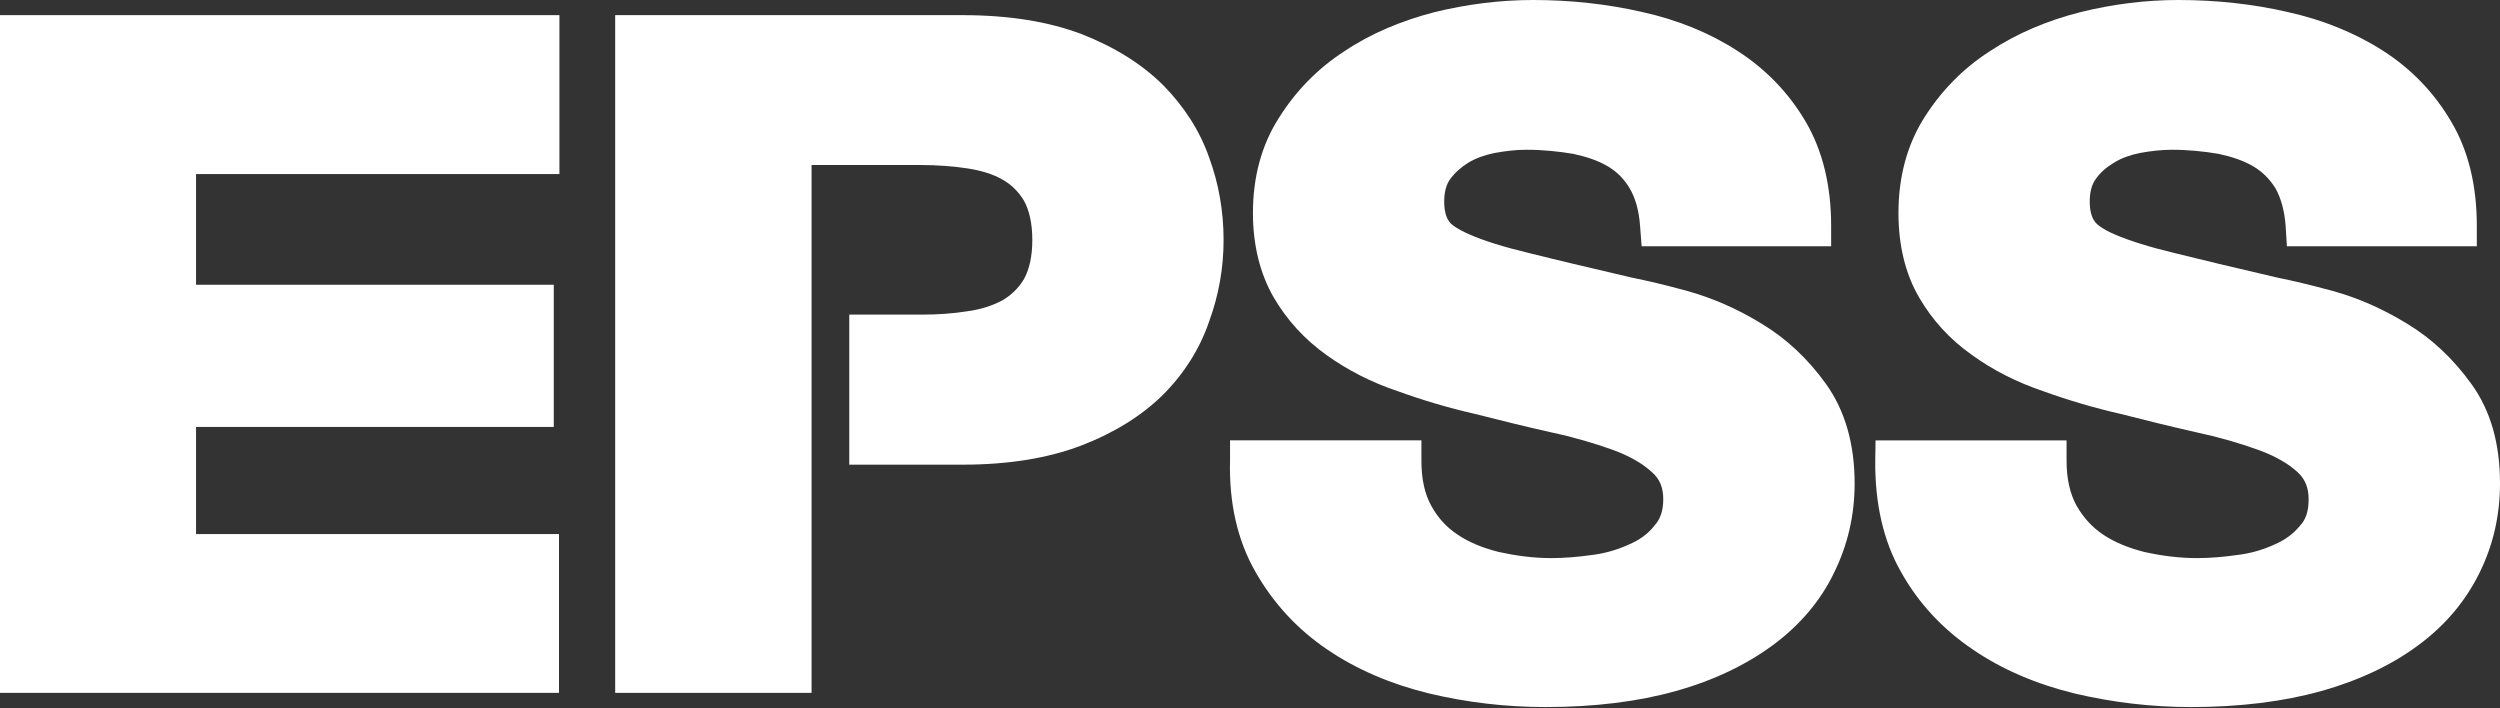 <svg width="120" height="34" viewBox="0 0 120 34" fill="none" xmlns="http://www.w3.org/2000/svg">
<rect x="0" y="0" width="120" height="34" fill="#333333" stroke="none"/>
<path fill-rule="evenodd" clip-rule="evenodd" d="M9.41 20.493H26.581V13.668H9.41V8.355H26.852V0.727H0V33.257H26.832V25.635H9.41V20.493Z" fill="white"/>
<path fill-rule="evenodd" clip-rule="evenodd" d="M84.546 15.53C83.383 14.816 82.184 14.299 80.994 13.968C79.879 13.662 79.023 13.465 78.353 13.331C76.274 12.847 74.633 12.458 73.37 12.14C72.162 11.852 71.202 11.547 70.551 11.26C69.829 10.947 69.591 10.706 69.546 10.609C69.401 10.412 69.322 10.088 69.322 9.679C69.322 9.227 69.418 8.858 69.605 8.603C69.843 8.277 70.133 8.024 70.474 7.813C70.855 7.582 71.266 7.443 71.723 7.347C72.233 7.252 72.754 7.188 73.255 7.188C74.085 7.188 74.832 7.271 75.515 7.385C76.145 7.519 76.719 7.711 77.176 7.985C77.62 8.246 77.955 8.591 78.219 9.029C78.501 9.507 78.676 10.12 78.727 10.885L78.798 11.821H87.895V10.833C87.895 8.908 87.483 7.226 86.678 5.85C85.875 4.479 84.773 3.326 83.402 2.446C82.07 1.58 80.524 0.95 78.811 0.573C77.145 0.192 75.379 0 73.584 0C72.025 0 70.422 0.198 68.851 0.585C67.269 0.994 65.793 1.611 64.531 2.459C63.238 3.294 62.187 4.384 61.391 5.653C60.554 6.958 60.141 8.494 60.141 10.227C60.141 11.783 60.491 13.152 61.133 14.268C61.776 15.37 62.633 16.301 63.67 17.04C64.672 17.759 65.82 18.352 67.096 18.778C68.292 19.212 69.546 19.583 70.804 19.869C72.013 20.174 73.212 20.474 74.407 20.742C75.515 20.977 76.518 21.271 77.401 21.589C78.193 21.875 78.829 22.24 79.281 22.653C79.668 22.985 79.836 23.398 79.836 23.966C79.836 24.521 79.693 24.928 79.404 25.24C79.095 25.642 78.676 25.928 78.168 26.145C77.62 26.393 77.029 26.566 76.398 26.642C75.708 26.739 75.045 26.789 74.474 26.789C73.59 26.789 72.761 26.674 71.944 26.495C71.19 26.305 70.514 26.038 69.966 25.661C69.431 25.311 69.019 24.858 68.702 24.279C68.383 23.705 68.228 22.985 68.228 22.118V21.137H59.042V22.106C58.989 24.138 59.401 25.954 60.264 27.452C61.12 28.955 62.273 30.204 63.703 31.173C65.124 32.141 66.778 32.842 68.608 33.288C70.397 33.716 72.283 33.939 74.178 33.939C76.531 33.939 78.638 33.677 80.446 33.168C82.295 32.651 83.846 31.893 85.12 30.95C86.4 30.001 87.398 28.822 88.031 27.497C88.687 26.171 89.022 24.738 89.022 23.201C89.022 21.29 88.552 19.697 87.652 18.436C86.788 17.23 85.745 16.249 84.546 15.53Z" fill="white"/>
<path fill-rule="evenodd" clip-rule="evenodd" d="M118.63 18.435C117.766 17.23 116.723 16.248 115.527 15.529C114.355 14.815 113.183 14.3 111.979 13.968C110.859 13.662 110.004 13.465 109.339 13.331C107.259 12.847 105.624 12.458 104.35 12.139C103.154 11.852 102.188 11.546 101.524 11.26C100.798 10.947 100.59 10.706 100.534 10.61C100.391 10.413 100.307 10.087 100.307 9.679C100.307 9.227 100.403 8.858 100.59 8.602C100.816 8.278 101.111 8.023 101.467 7.812C101.833 7.583 102.244 7.442 102.702 7.346C103.211 7.251 103.739 7.188 104.253 7.188C105.052 7.188 105.825 7.271 106.494 7.386C107.118 7.519 107.692 7.71 108.156 7.984C108.598 8.245 108.94 8.59 109.217 9.029C109.488 9.508 109.662 10.119 109.713 10.884L109.771 11.822H118.887V10.832C118.887 8.909 118.482 7.226 117.663 5.849C116.864 4.48 115.772 3.327 114.4 2.446C113.055 1.58 111.497 0.949 109.796 0.574C108.136 0.192 106.371 0 104.557 0C103.006 0 101.4 0.198 99.849 0.586C98.247 0.994 96.792 1.611 95.512 2.459C94.211 3.293 93.162 4.384 92.362 5.652C91.538 6.958 91.126 8.494 91.126 10.226C91.126 11.782 91.461 13.151 92.112 14.268C92.75 15.37 93.605 16.301 94.656 17.039C95.645 17.759 96.813 18.352 98.081 18.779C99.277 19.212 100.534 19.583 101.795 19.869C102.992 20.175 104.197 20.474 105.388 20.742C106.494 20.978 107.505 21.271 108.386 21.59C109.178 21.876 109.822 22.24 110.273 22.654C110.639 22.984 110.814 23.398 110.814 23.966C110.814 24.521 110.692 24.928 110.395 25.239C110.067 25.642 109.662 25.928 109.153 26.146C108.611 26.394 108.015 26.567 107.369 26.642C106.699 26.739 106.037 26.789 105.452 26.789C104.588 26.789 103.739 26.674 102.934 26.496C102.182 26.305 101.512 26.038 100.951 25.662C100.428 25.311 100.011 24.857 99.678 24.279C99.361 23.704 99.195 22.984 99.195 22.119V21.138H90.027L90.012 22.105C89.994 24.138 90.392 25.955 91.249 27.452C92.084 28.956 93.258 30.205 94.693 31.174C96.105 32.141 97.758 32.842 99.586 33.288C101.395 33.715 103.268 33.939 105.163 33.939C107.505 33.939 109.615 33.677 111.431 33.167C113.268 32.651 114.85 31.894 116.105 30.95C117.392 30 118.364 28.822 119.016 27.496C119.672 26.171 120 24.737 120 23.201C120 21.289 119.545 19.697 118.63 18.435Z" fill="white"/>
<path fill-rule="evenodd" clip-rule="evenodd" d="M58.037 7.557C57.593 6.278 56.832 5.105 55.828 4.084C54.806 3.072 53.492 2.25 51.902 1.632C50.317 1.033 48.412 0.727 46.202 0.727H29.529V33.257H38.955V24.534V22.304V15.102V12.337V7.921H44.22C44.98 7.921 45.753 7.978 46.456 8.086C47.085 8.183 47.653 8.355 48.109 8.614C48.534 8.851 48.882 9.189 49.148 9.629C49.403 10.087 49.551 10.718 49.551 11.521C49.551 12.318 49.403 12.942 49.148 13.401C48.882 13.841 48.534 14.172 48.109 14.421C47.653 14.662 47.085 14.854 46.456 14.937C45.753 15.052 45 15.102 44.22 15.102H40.765V22.304H46.202C48.412 22.304 50.317 21.991 51.902 21.385C53.492 20.774 54.806 19.952 55.828 18.945C56.832 17.939 57.593 16.74 58.037 15.434C58.505 14.16 58.732 12.847 58.732 11.521C58.732 10.158 58.505 8.826 58.037 7.557Z" fill="white"/>
</svg>
